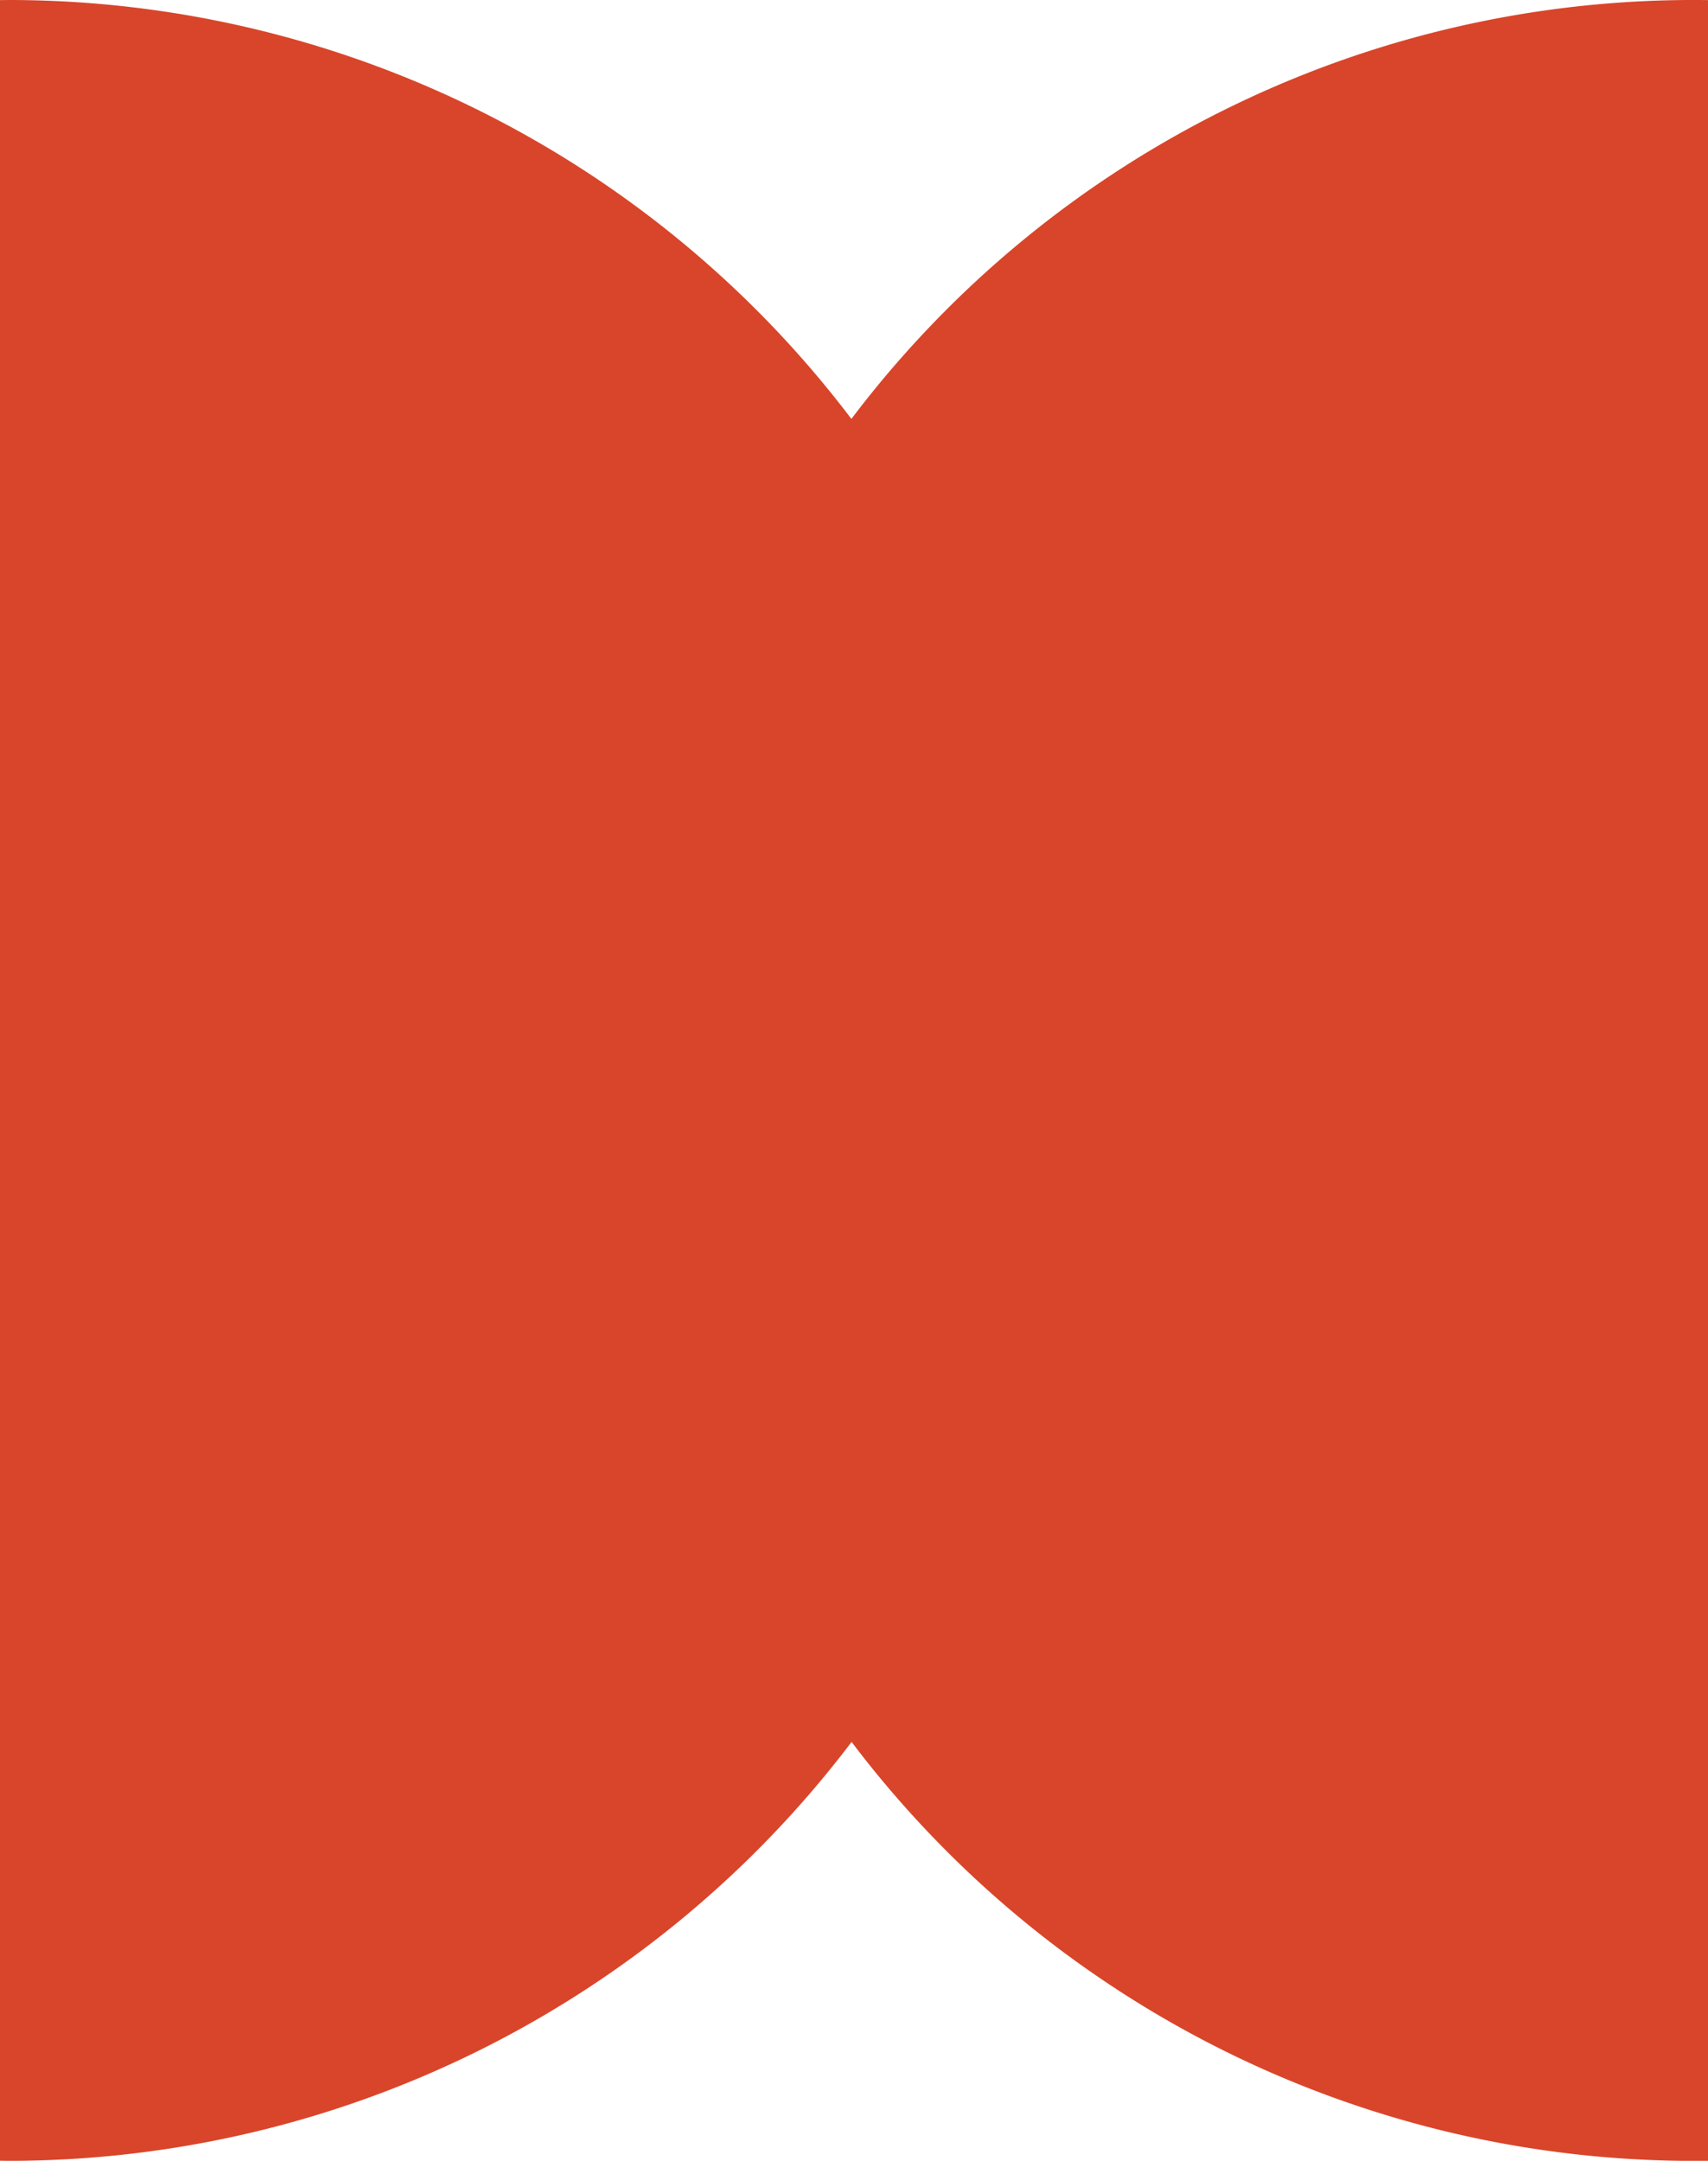 <?xml version="1.0" encoding="UTF-8"?> <svg xmlns="http://www.w3.org/2000/svg" xmlns:xlink="http://www.w3.org/1999/xlink" width="34" height="43" viewBox="0 0 34 43"><defs><clipPath id="clip-path"><rect id="Rectangle_20421" data-name="Rectangle 20421" width="34" height="43" transform="translate(3443.5 -9692)" fill="none" stroke="#707070" stroke-width="1"></rect></clipPath></defs><g id="Mask_Group_51" data-name="Mask Group 51" transform="translate(-3443.5 9692)" clip-path="url(#clip-path)"><path id="Union_13" data-name="Union 13" d="M236.559,33.993a21.014,21.014,0,0,1-34.006.671,21,21,0,0,1-32.527,1.2,20.99,20.99,0,0,1-31.541,0,21,21,0,0,1-32.527-1.2,21.014,21.014,0,0,1-34-.671,21.014,21.014,0,0,1-34.006.671A21.052,21.052,0,0,1,21.192,43,21.348,21.348,0,0,1,0,21.5,21.347,21.347,0,0,1,21.192,0,21.052,21.052,0,0,1,37.948,8.336a21.015,21.015,0,0,1,34.006.671,21.014,21.014,0,0,1,34-.671,21,21,0,0,1,32.527-1.2,20.991,20.991,0,0,1,31.541,0,21,21,0,0,1,32.527,1.2,21.015,21.015,0,0,1,34.006.671A21.074,21.074,0,0,1,253.808,0,21.347,21.347,0,0,1,275,21.5,21.348,21.348,0,0,1,253.808,43,21.074,21.074,0,0,1,236.559,33.993Z" transform="translate(3422.5 -9692)" fill="#d9452a"></path></g></svg> 